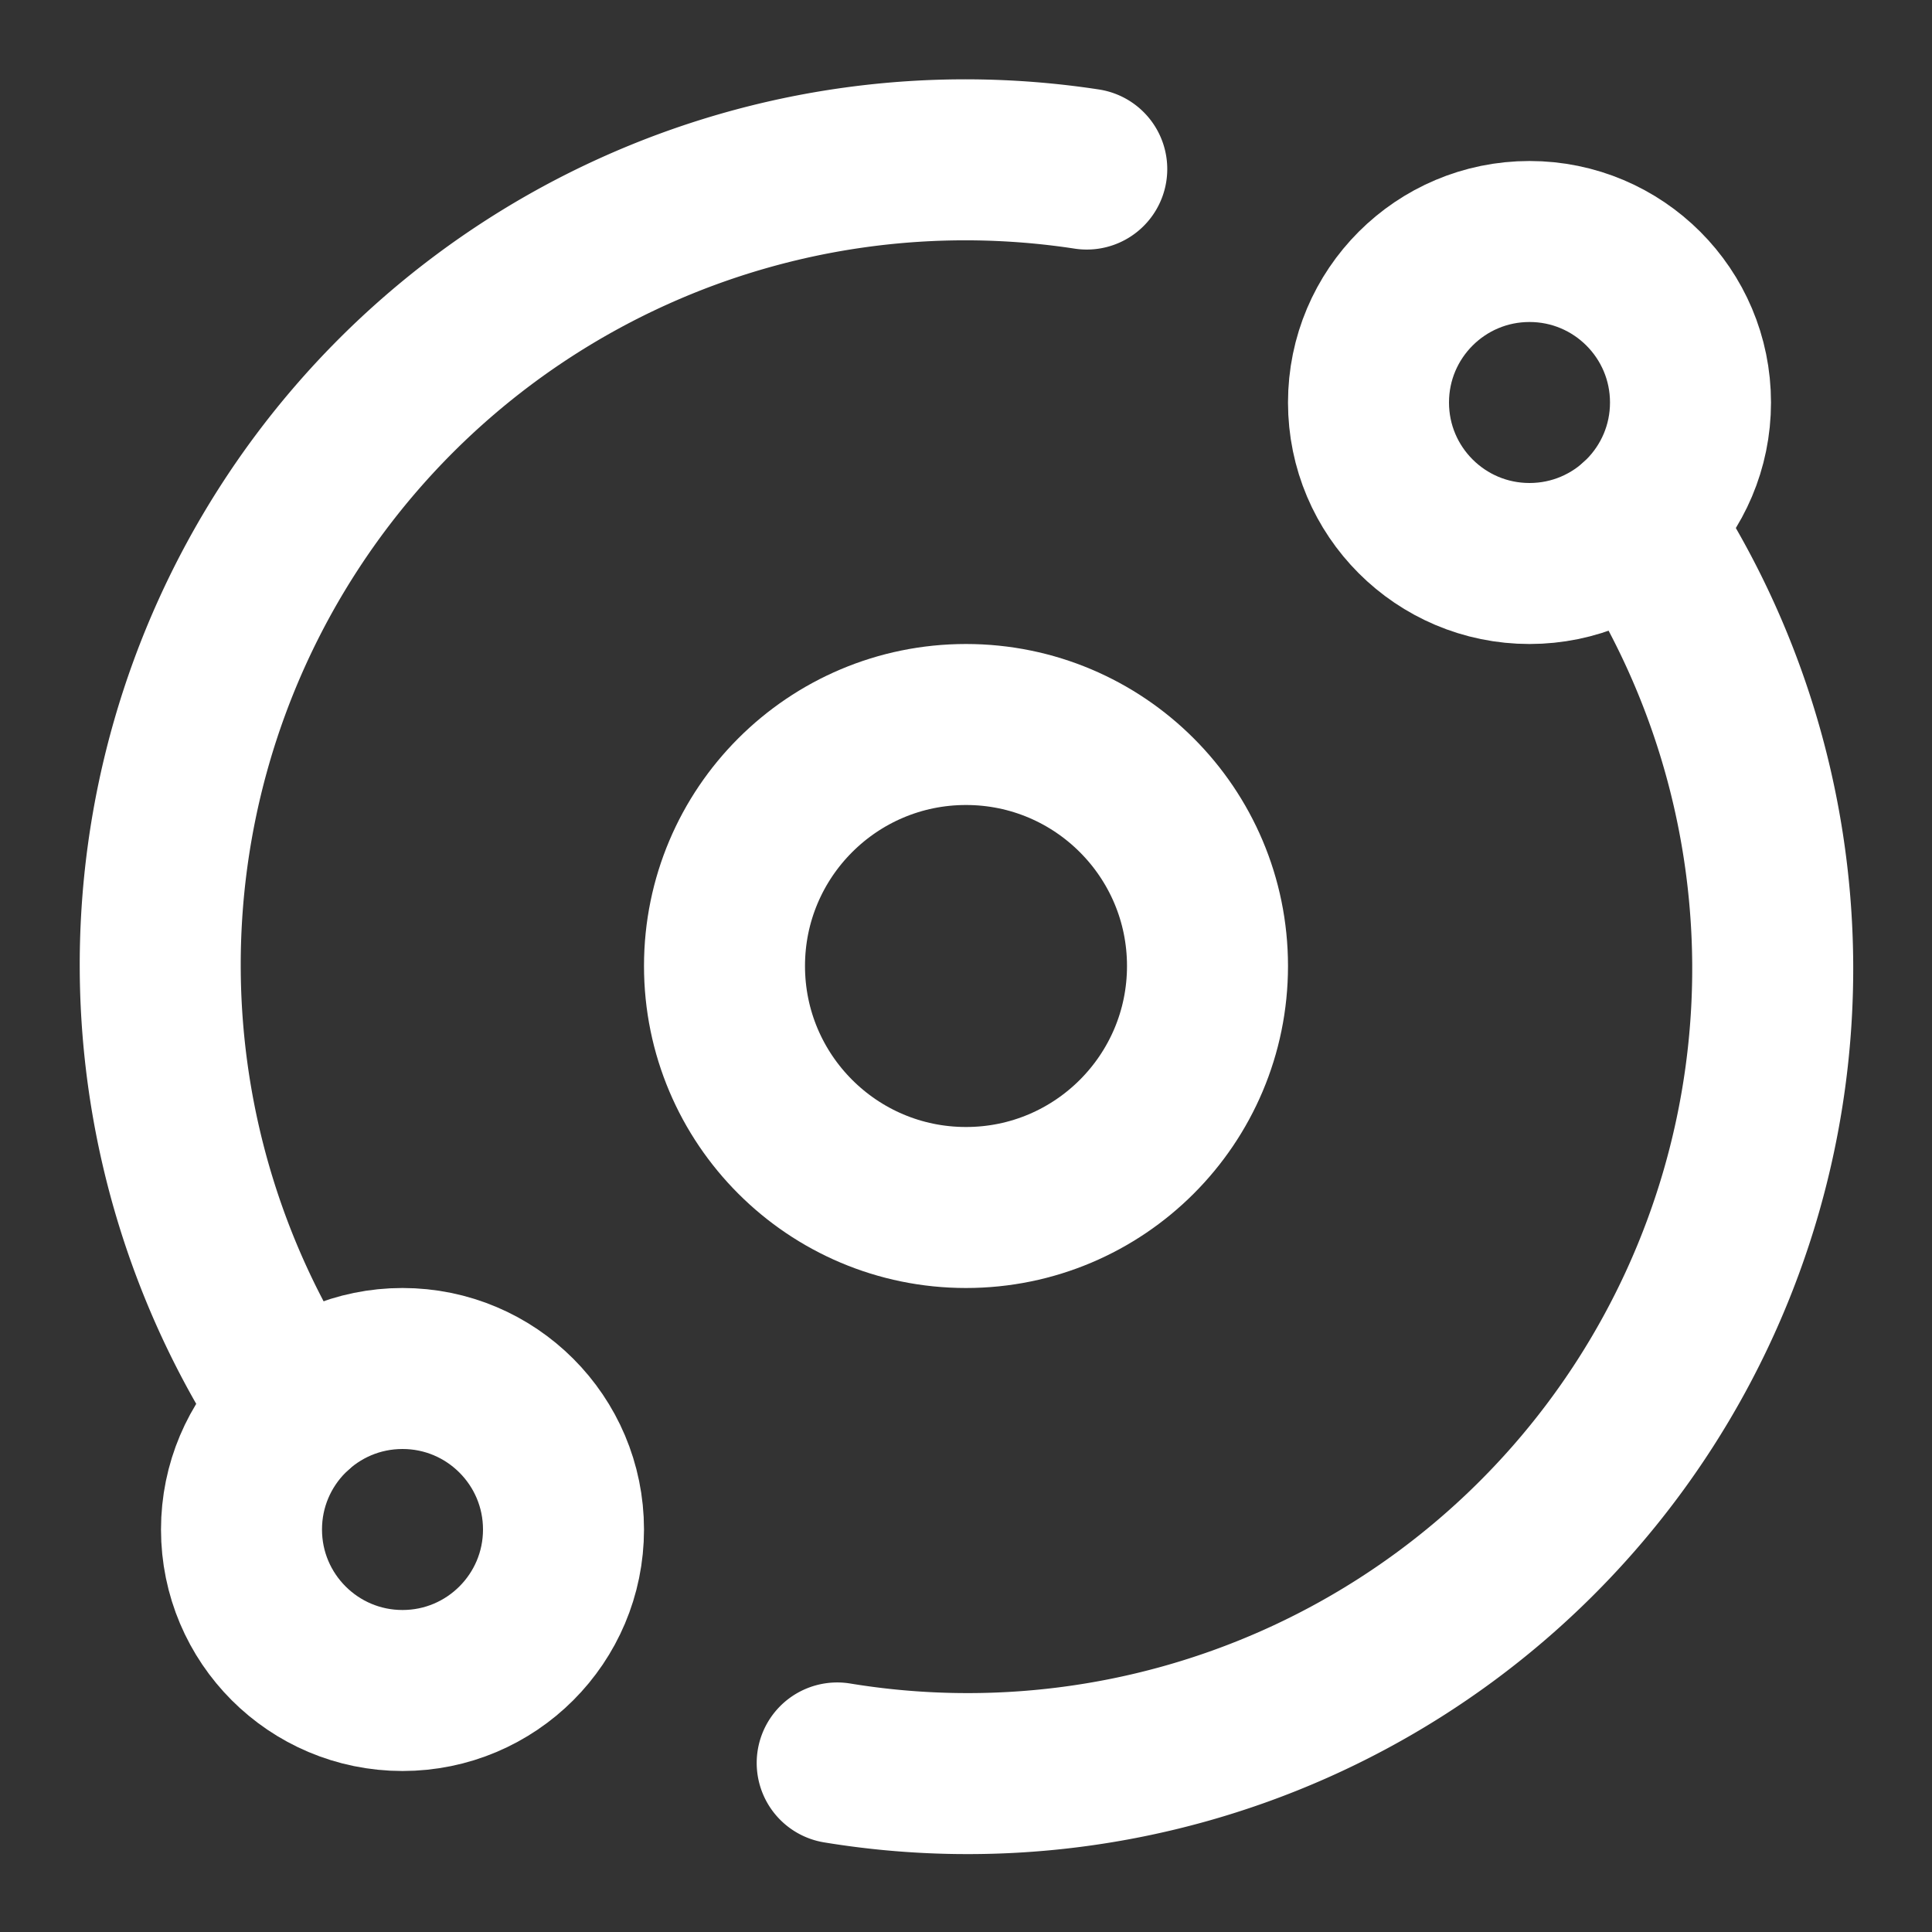 <svg xmlns="http://www.w3.org/2000/svg" width="32" height="32" viewBox="0 0 24 24" fill="none" stroke="white" stroke-width="2" stroke-linecap="round" stroke-linejoin="round" style="transform:rotate(45deg);">
  <rect x="0" y="0" width="24" height="24" fill="#333333" stroke="none"/>
  <circle cx="19" cy="5" r="2"></circle>
  <circle cx="5" cy="19" r="2"></circle>
  <circle cx="12" cy="12" r="3"></circle>
  <path d="M10.4 21.9a10 10 0 0 0 9.941-15.416"></path>
  <path d="M13.5 2.1a10 10 0 0 0-9.841 15.416"></path>
</svg> 